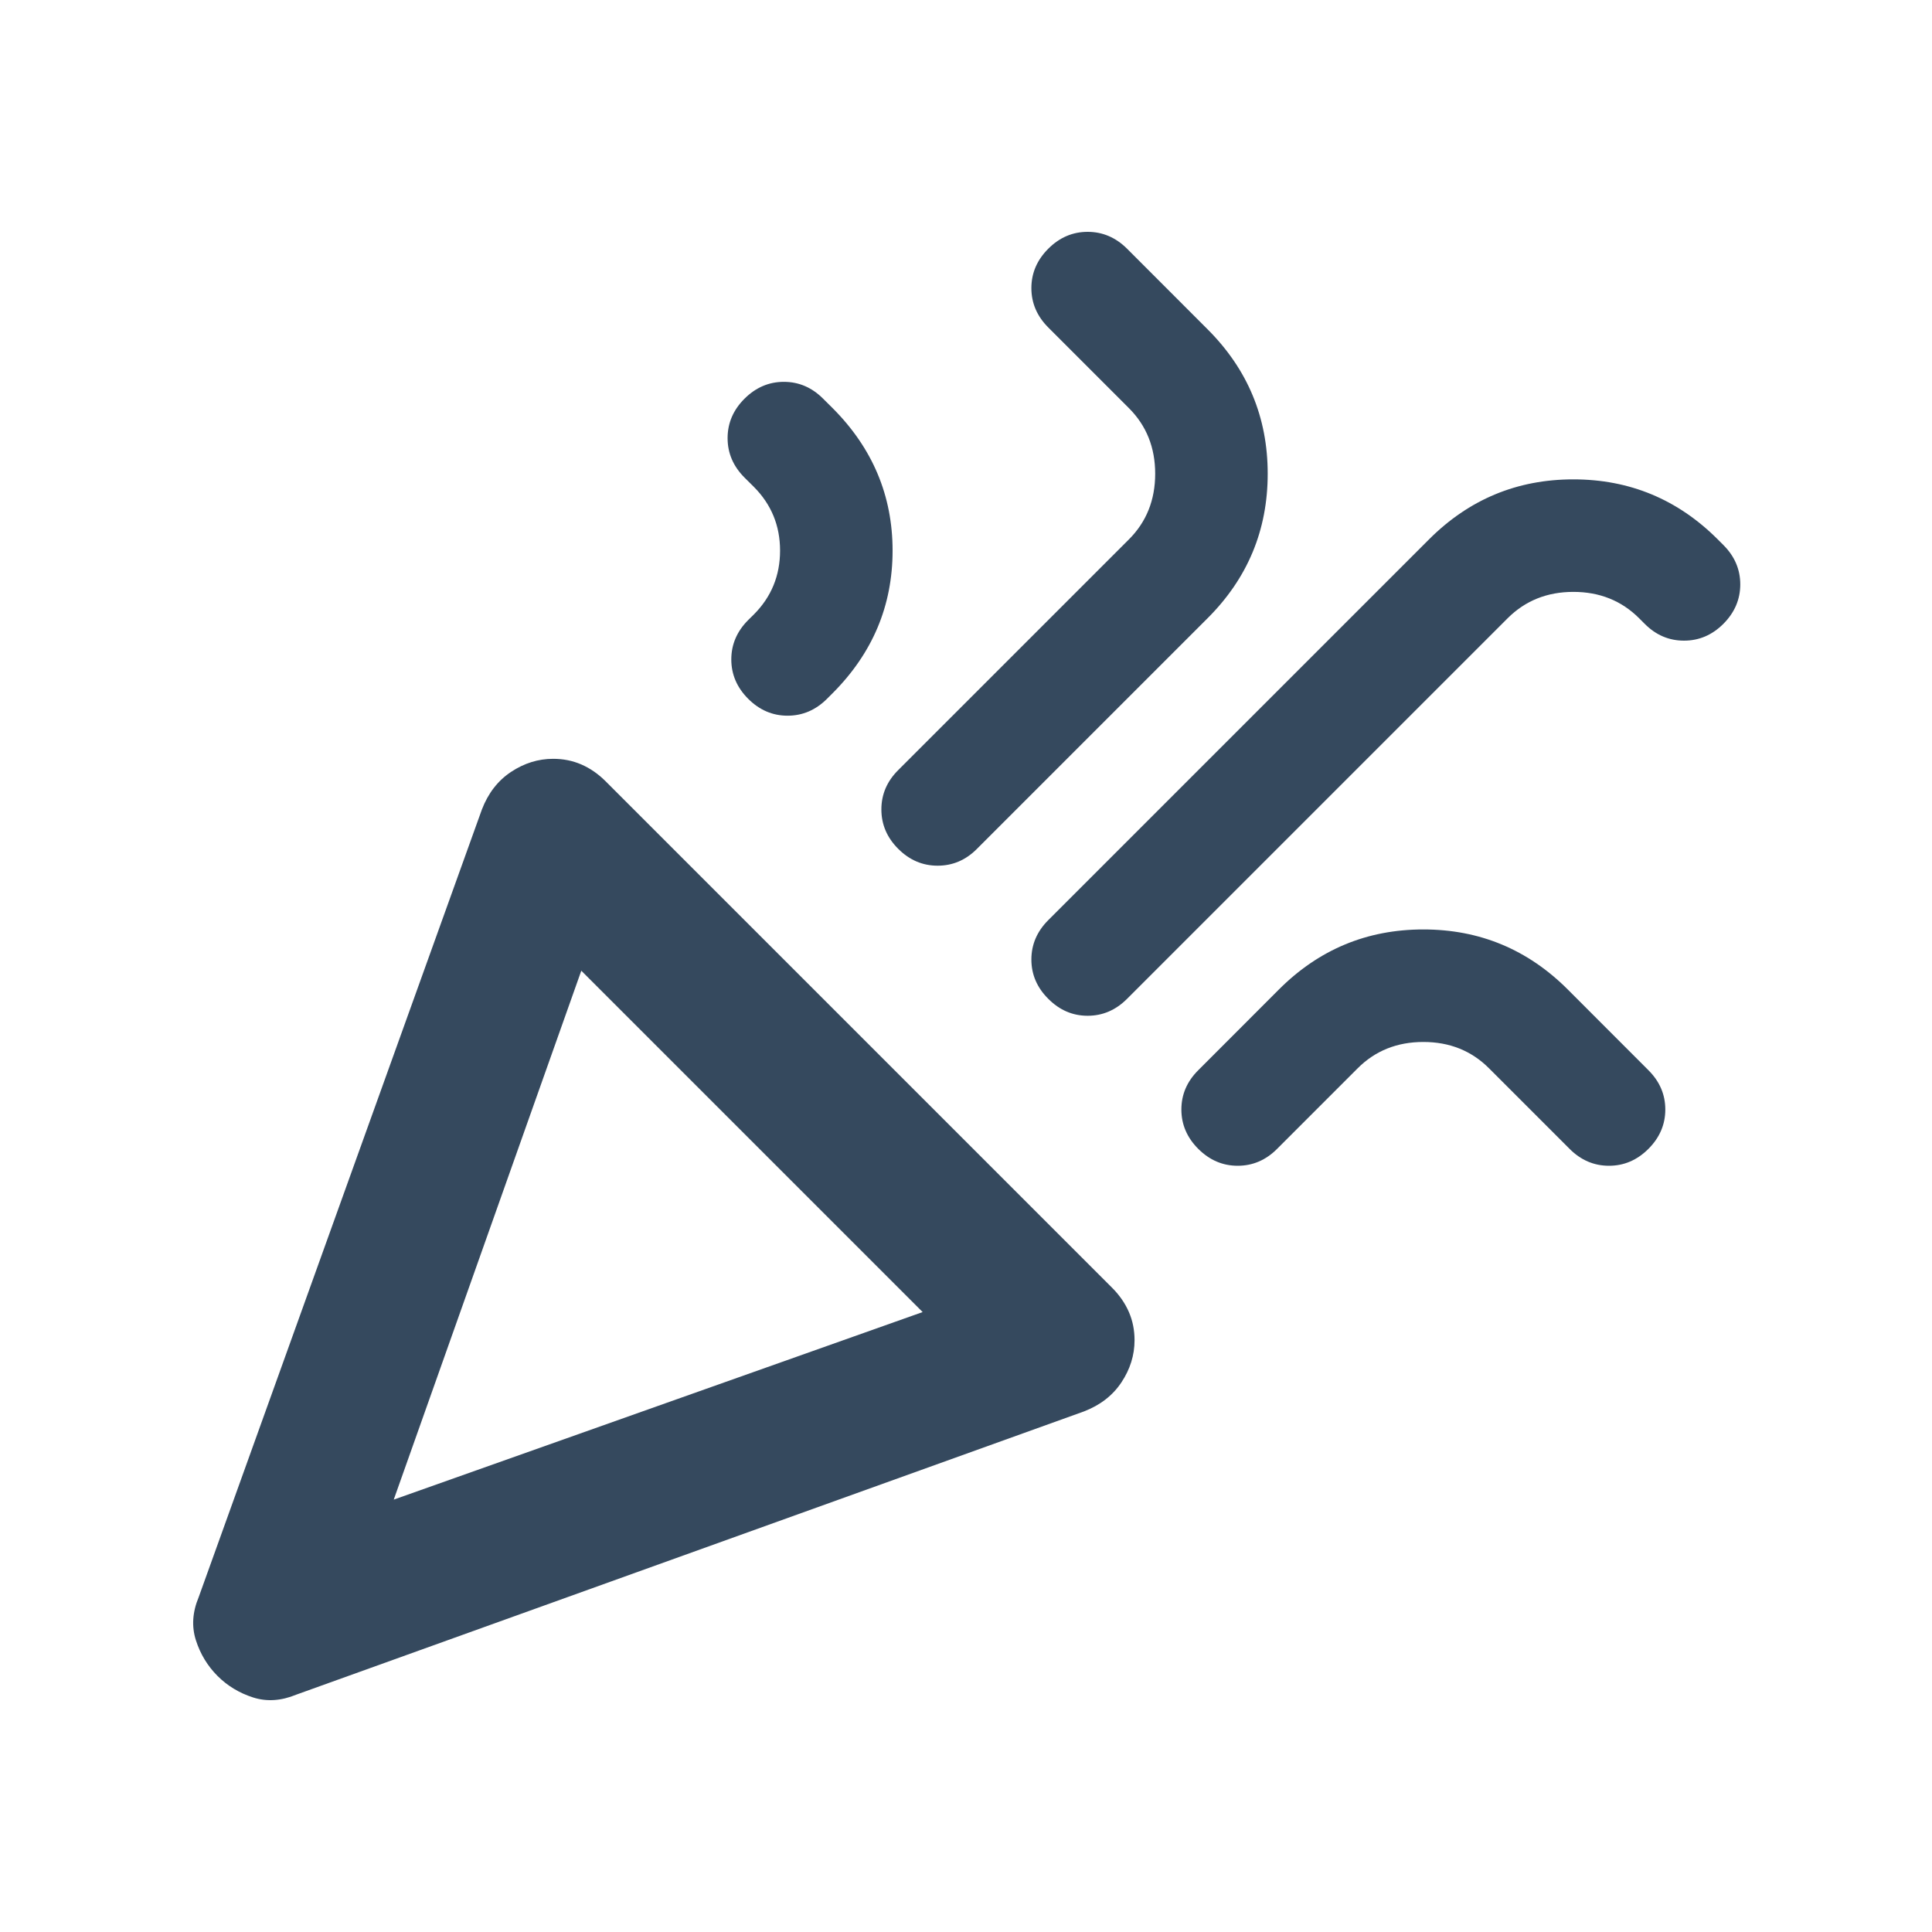 <svg width="25" height="25" viewBox="0 0 25 25" fill="none" xmlns="http://www.w3.org/2000/svg">
<path d="M5.095 19.405L11.939 16.978L7.522 12.561L5.095 19.405ZM22.301 8.072C22.155 8.218 21.985 8.29 21.791 8.29C21.597 8.29 21.427 8.218 21.282 8.072L21.209 7.999C20.982 7.773 20.699 7.659 20.359 7.659C20.02 7.659 19.737 7.773 19.51 7.999L14.584 12.925C14.438 13.071 14.268 13.144 14.074 13.144C13.88 13.144 13.71 13.071 13.565 12.925C13.419 12.78 13.346 12.61 13.346 12.416C13.346 12.222 13.419 12.052 13.565 11.906L18.491 6.98C19.009 6.462 19.631 6.203 20.359 6.203C21.087 6.203 21.71 6.462 22.228 6.98L22.301 7.053C22.446 7.198 22.519 7.368 22.519 7.562C22.519 7.756 22.446 7.926 22.301 8.072ZM9.633 5.16C9.779 5.014 9.949 4.941 10.143 4.941C10.337 4.941 10.507 5.014 10.652 5.16L10.774 5.281C11.291 5.799 11.55 6.414 11.55 7.125C11.55 7.837 11.291 8.452 10.774 8.97L10.701 9.043C10.555 9.188 10.386 9.261 10.191 9.261C9.997 9.261 9.827 9.188 9.682 9.043C9.536 8.897 9.463 8.727 9.463 8.533C9.463 8.339 9.536 8.169 9.682 8.023L9.755 7.951C9.981 7.724 10.094 7.449 10.094 7.125C10.094 6.802 9.981 6.527 9.755 6.3L9.633 6.179C9.488 6.033 9.415 5.864 9.415 5.669C9.415 5.475 9.488 5.305 9.633 5.16ZM13.565 3.218C13.71 3.073 13.88 3 14.074 3C14.268 3 14.438 3.073 14.584 3.218L15.627 4.262C16.145 4.78 16.404 5.402 16.404 6.13C16.404 6.859 16.145 7.481 15.627 7.999L12.642 10.984C12.497 11.13 12.327 11.202 12.133 11.202C11.939 11.202 11.769 11.13 11.623 10.984C11.477 10.838 11.405 10.668 11.405 10.474C11.405 10.28 11.477 10.11 11.623 9.965L14.608 6.98C14.835 6.753 14.948 6.47 14.948 6.13C14.948 5.791 14.835 5.508 14.608 5.281L13.565 4.238C13.419 4.092 13.346 3.922 13.346 3.728C13.346 3.534 13.419 3.364 13.565 3.218ZM21.33 14.867C21.184 15.012 21.015 15.085 20.82 15.085C20.626 15.085 20.456 15.012 20.311 14.867L19.267 13.823C19.041 13.597 18.758 13.483 18.418 13.483C18.078 13.483 17.795 13.597 17.569 13.823L16.525 14.867C16.38 15.012 16.21 15.085 16.016 15.085C15.821 15.085 15.652 15.012 15.506 14.867C15.36 14.721 15.287 14.551 15.287 14.357C15.287 14.163 15.36 13.993 15.506 13.848L16.549 12.804C17.067 12.286 17.69 12.027 18.418 12.027C19.146 12.027 19.769 12.286 20.287 12.804L21.33 13.848C21.476 13.993 21.549 14.163 21.549 14.357C21.549 14.551 21.476 14.721 21.33 14.867ZM2.571 20.667L6.236 10.474C6.317 10.264 6.442 10.102 6.612 9.989C6.782 9.876 6.964 9.819 7.158 9.819C7.287 9.819 7.409 9.843 7.522 9.892C7.635 9.941 7.74 10.013 7.837 10.11L14.39 16.663C14.487 16.76 14.559 16.865 14.608 16.978C14.657 17.091 14.681 17.213 14.681 17.342C14.681 17.536 14.624 17.718 14.511 17.888C14.398 18.058 14.236 18.183 14.026 18.264L3.833 21.929C3.639 22.009 3.453 22.022 3.275 21.965C3.097 21.908 2.943 21.815 2.814 21.686C2.685 21.556 2.592 21.403 2.535 21.225C2.478 21.047 2.49 20.861 2.571 20.667Z" fill="#35495E"/>
</svg>
